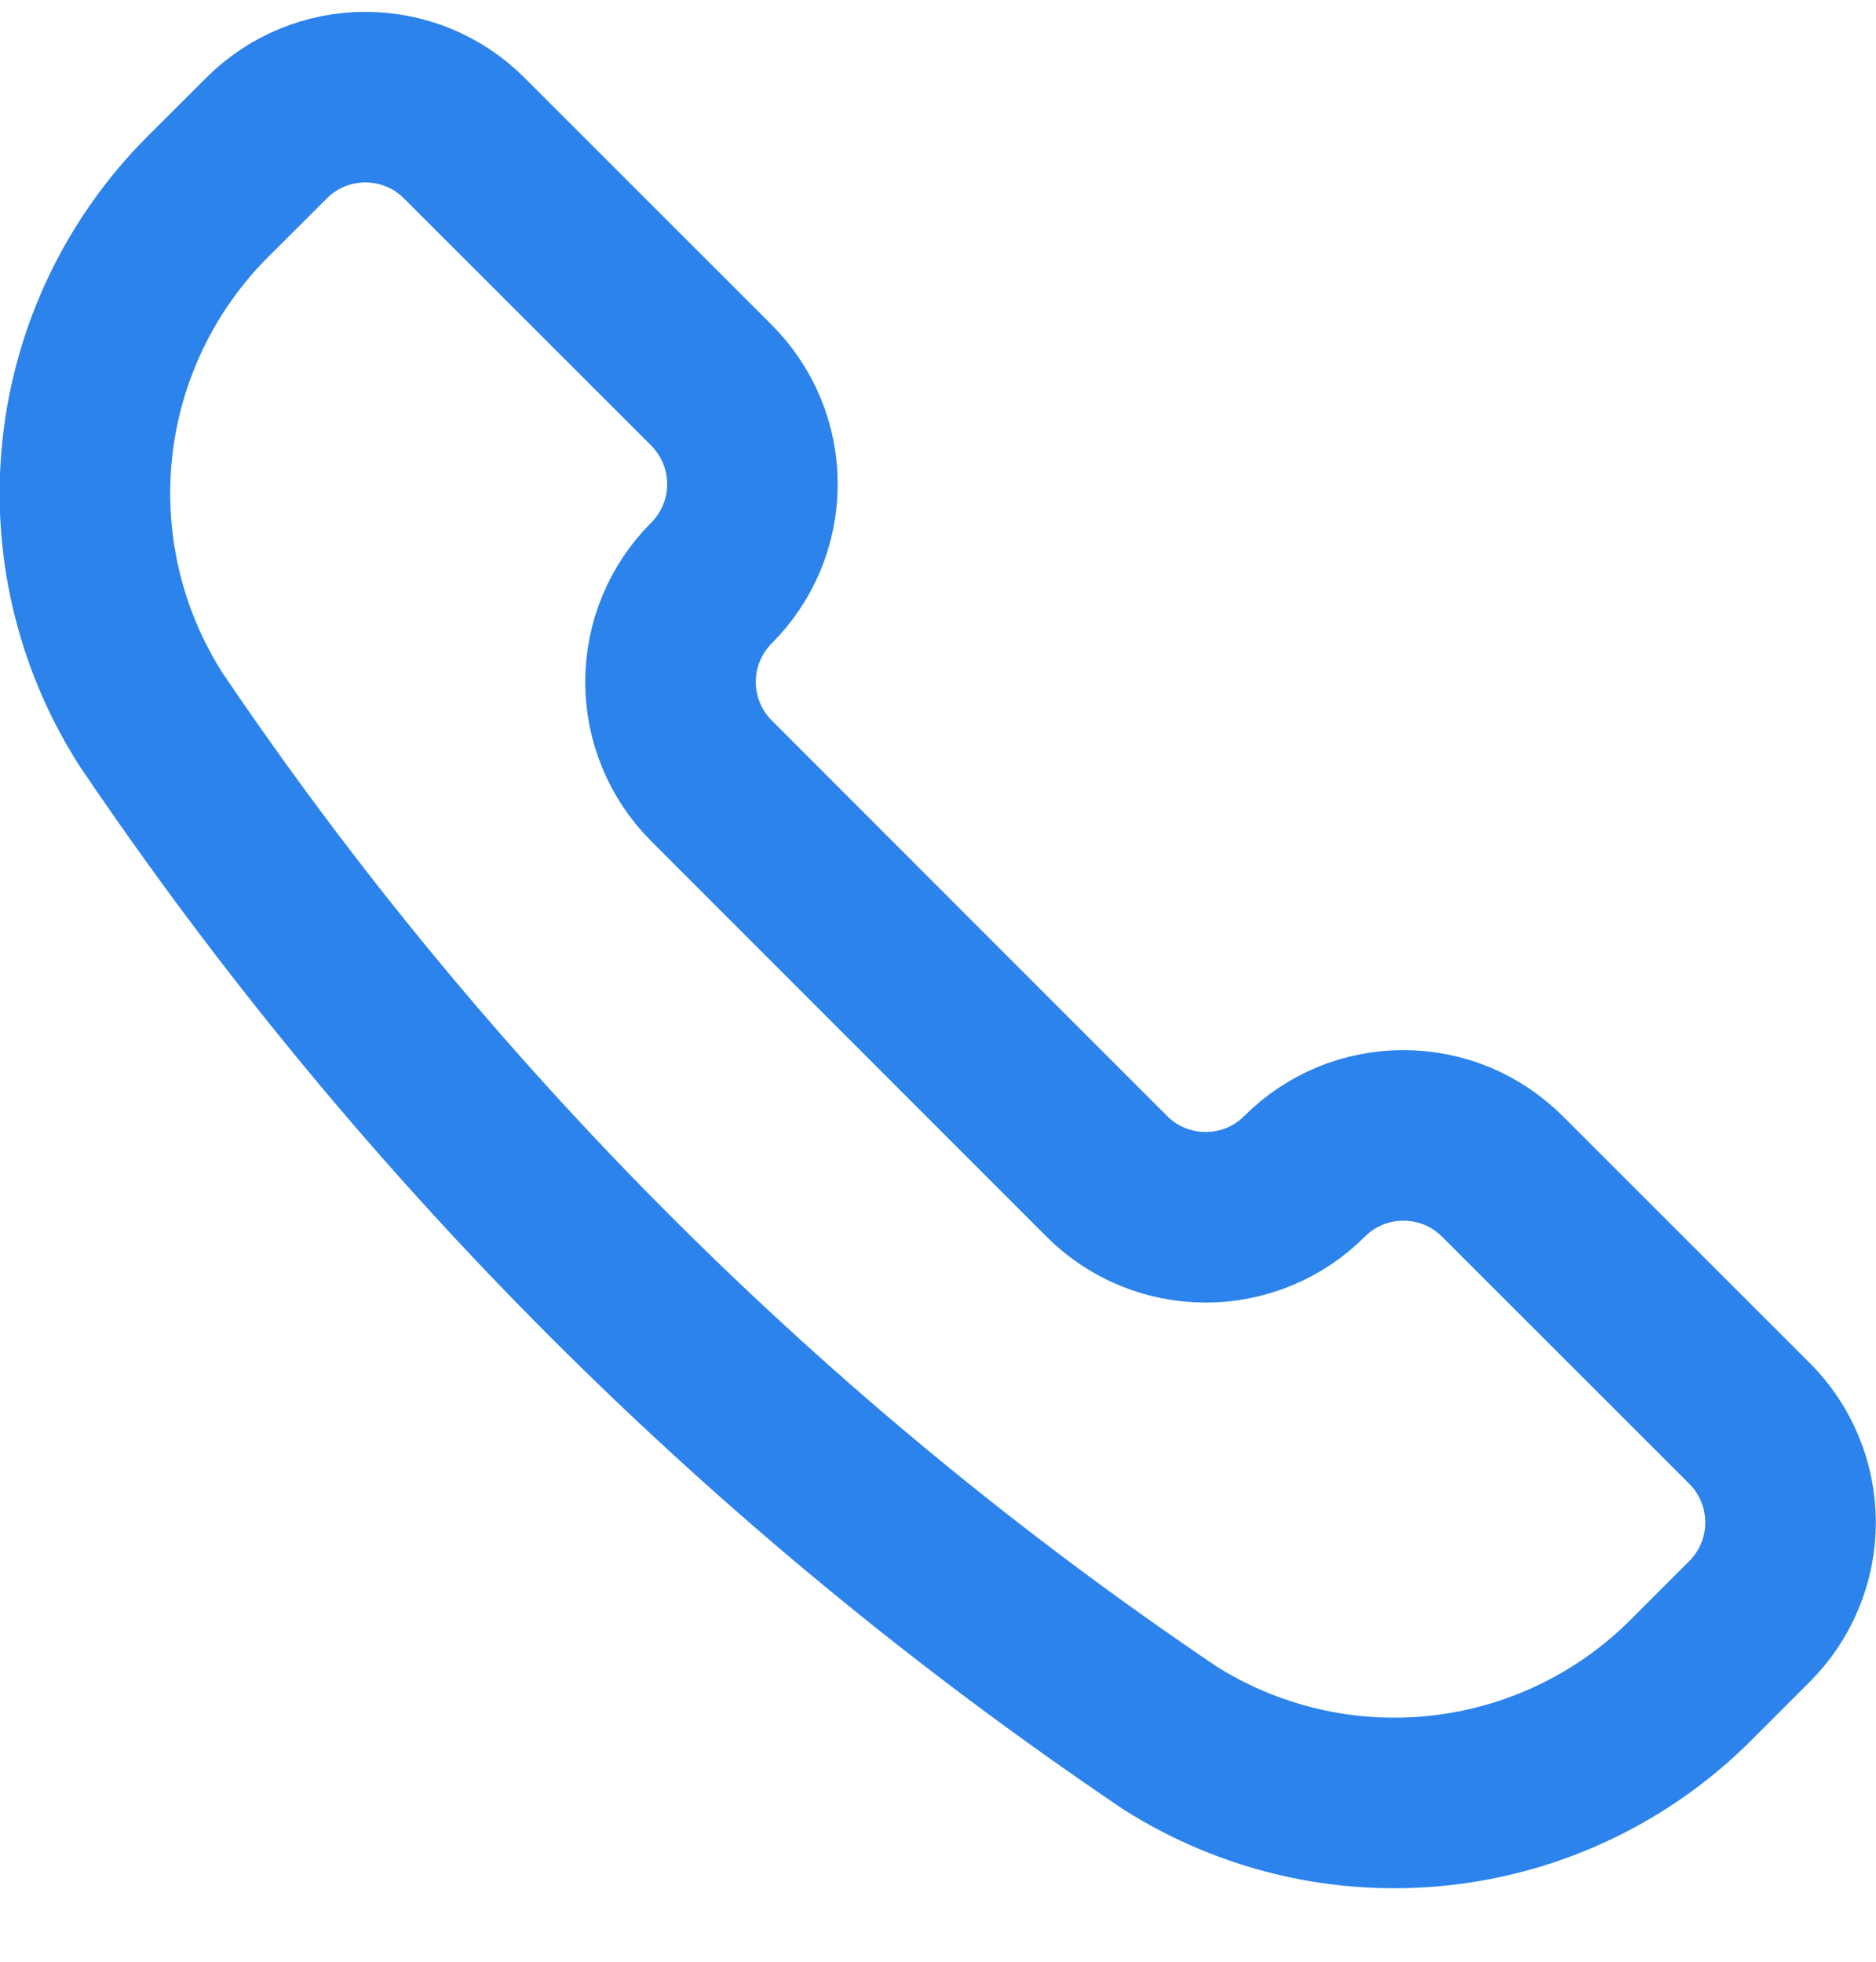 <svg width="22" height="23" viewBox="0 0 22 23" fill="none" xmlns="http://www.w3.org/2000/svg">
<path d="M13.698 20.361L13.709 20.369C14.653 20.97 15.775 21.232 16.888 21.109C18.001 20.987 19.039 20.489 19.83 19.697L20.518 19.009C20.67 18.857 20.791 18.676 20.873 18.477C20.956 18.278 20.998 18.065 20.998 17.849C20.998 17.634 20.956 17.421 20.873 17.222C20.791 17.023 20.67 16.842 20.518 16.69L17.618 13.792C17.465 13.64 17.285 13.519 17.086 13.436C16.887 13.354 16.673 13.312 16.458 13.312C16.243 13.312 16.029 13.354 15.83 13.436C15.631 13.519 15.45 13.64 15.298 13.792C14.991 14.1 14.574 14.272 14.139 14.272C13.704 14.272 13.287 14.1 12.98 13.792L8.343 9.154C8.036 8.847 7.863 8.43 7.863 7.995C7.863 7.56 8.036 7.143 8.343 6.836C8.495 6.684 8.616 6.503 8.699 6.304C8.781 6.105 8.824 5.892 8.824 5.676C8.824 5.461 8.781 5.247 8.699 5.048C8.616 4.849 8.495 4.669 8.343 4.516L5.444 1.619C5.137 1.311 4.72 1.139 4.285 1.139C3.85 1.139 3.433 1.311 3.126 1.619L2.437 2.306C1.645 3.098 1.147 4.136 1.025 5.249C0.903 6.362 1.165 7.483 1.766 8.427L1.773 8.438C4.949 13.138 8.998 17.186 13.698 20.361Z" stroke="#2C83EC" stroke-width="2" stroke-linecap="round" stroke-linejoin="round"/>
</svg>
